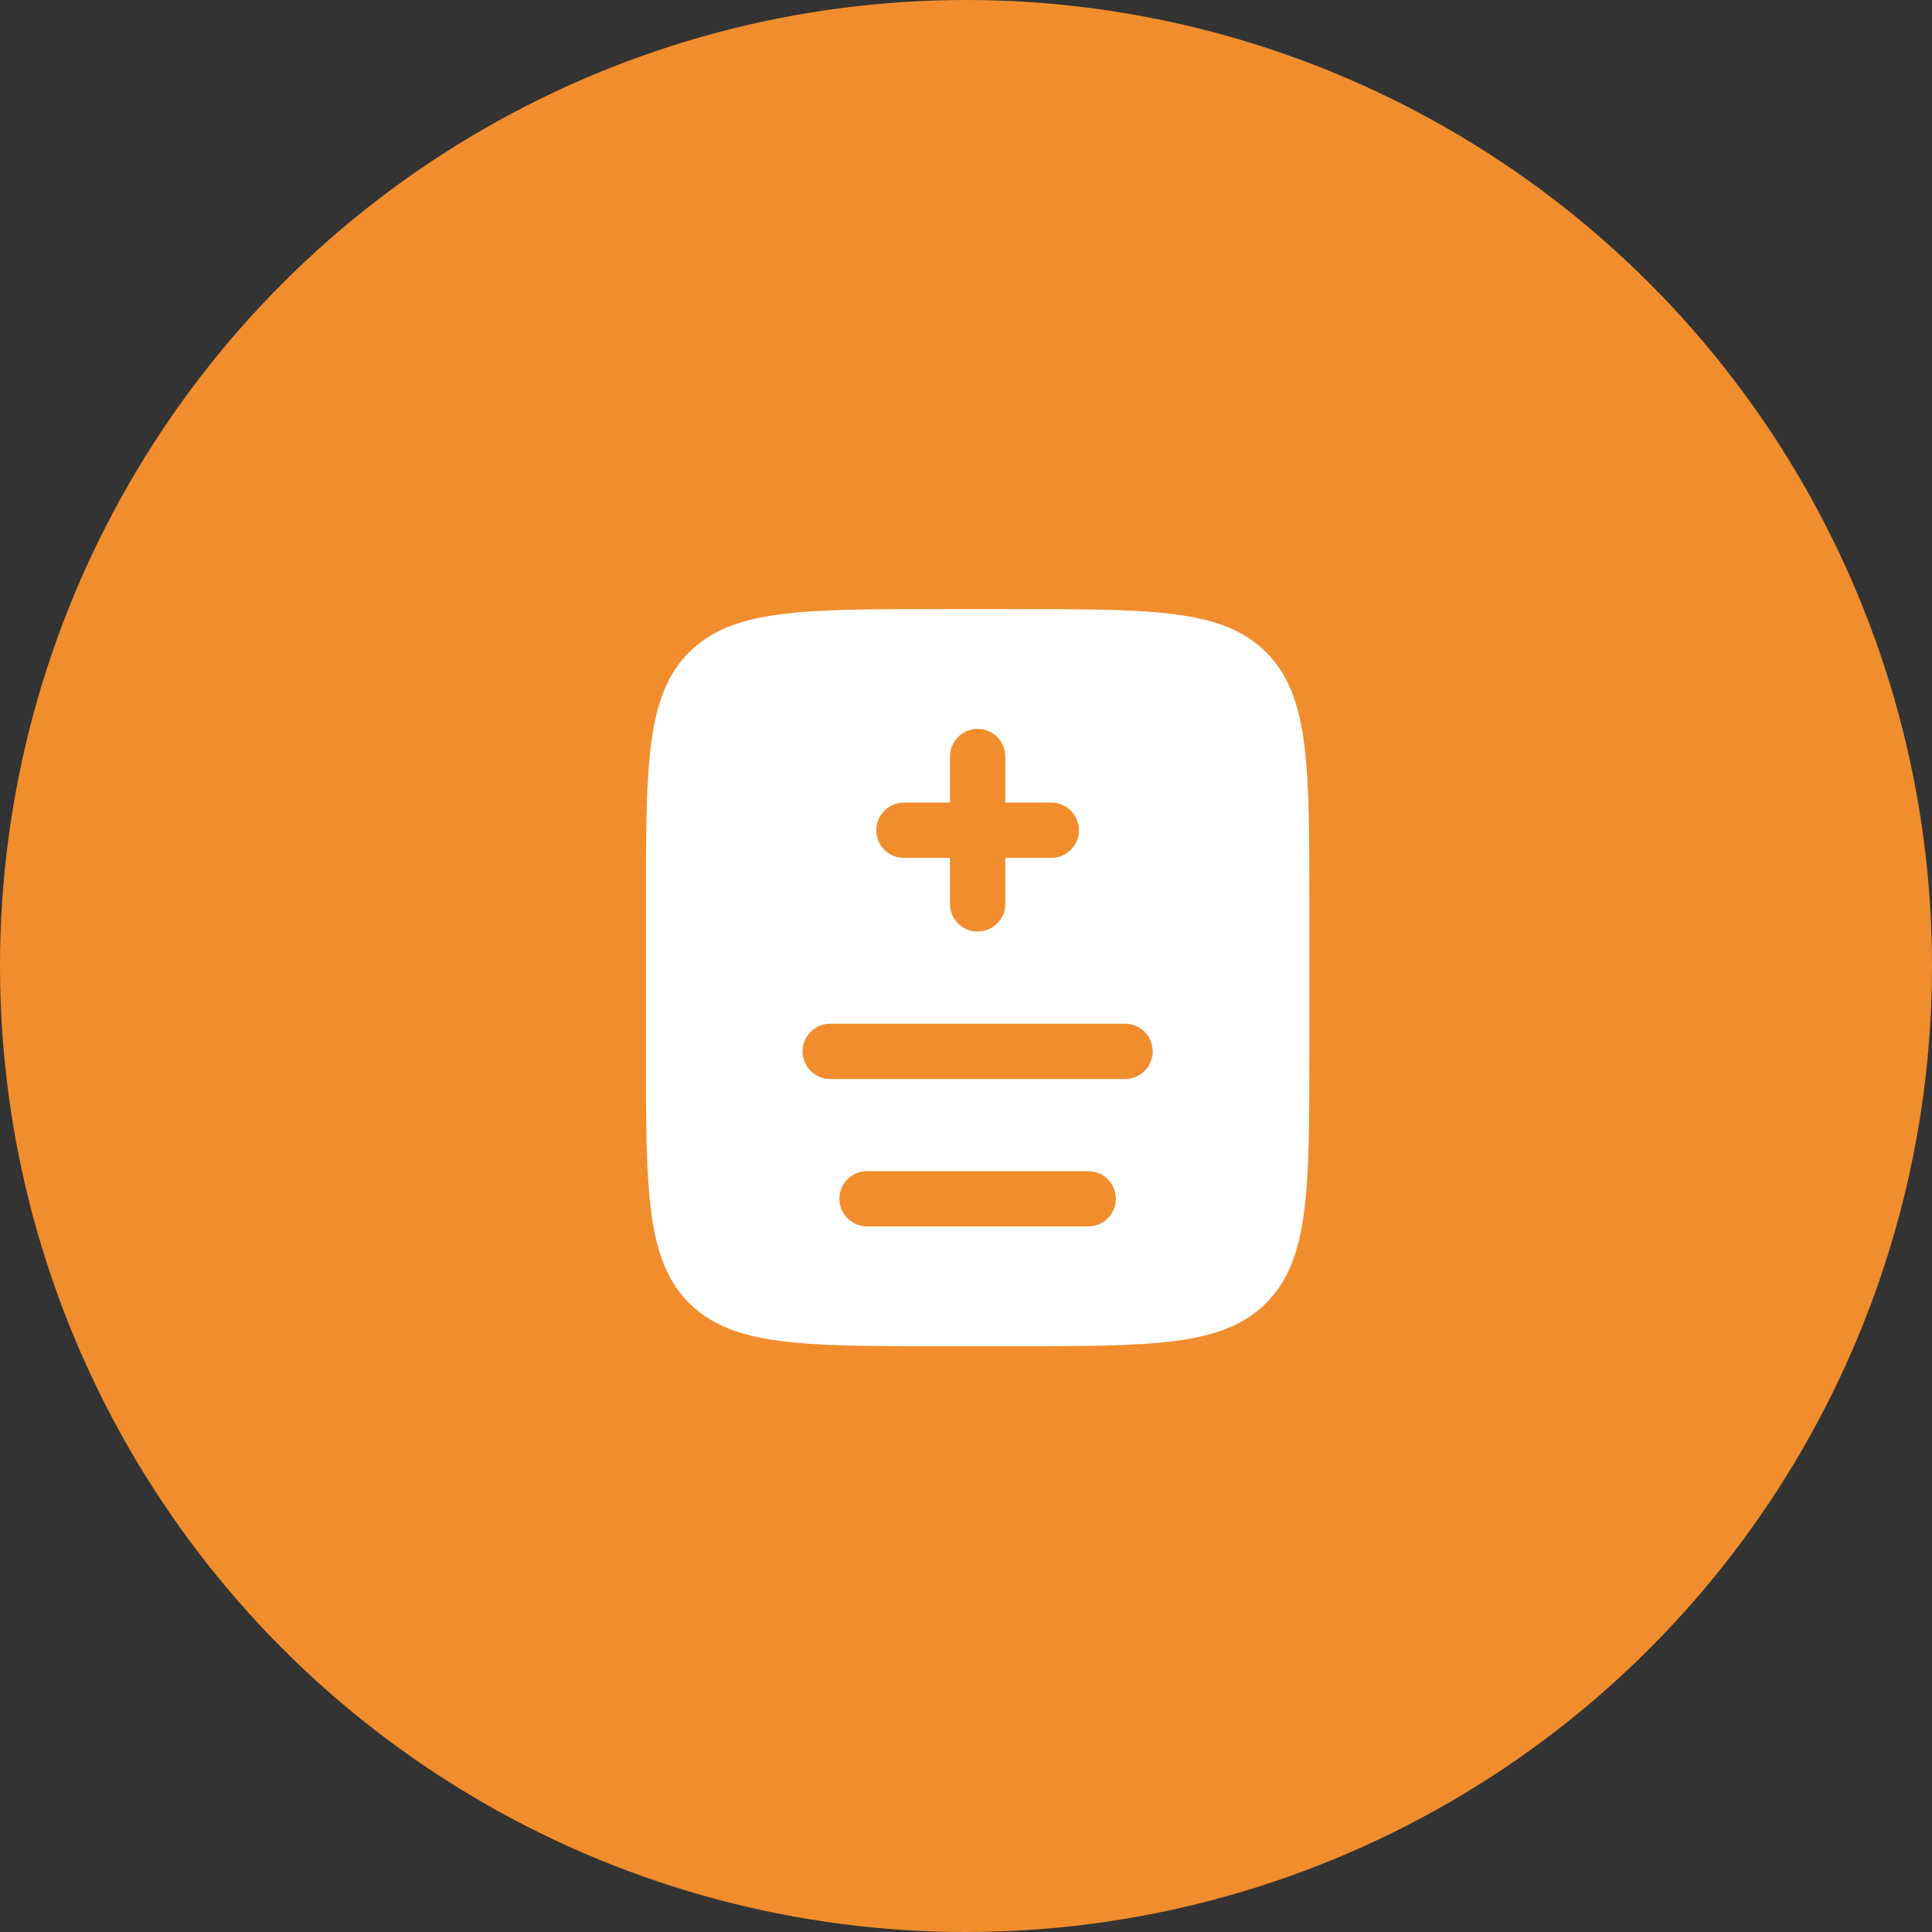 <svg width="83" height="83" viewBox="0 0 83 83" fill="none" xmlns="http://www.w3.org/2000/svg">
<rect x="0" y="0" width="83" height="83" fill="#333333" stroke="none"/>
<circle cx="41.5" cy="41.5" r="41.5" fill="#F18D2D"/>
<path fill-rule="evenodd" clip-rule="evenodd" d="M29.605 28.022C27.75 29.877 27.75 32.862 27.75 38.834V45.167C27.75 51.138 27.75 54.124 29.605 55.979C31.46 57.834 34.446 57.834 40.417 57.834H43.583C49.554 57.834 52.54 57.834 54.395 55.979C56.25 54.124 56.25 51.138 56.25 45.167V38.834C56.25 32.862 56.25 29.877 54.395 28.022C52.54 26.167 49.554 26.167 43.583 26.167H40.417C34.446 26.167 31.46 26.167 29.605 28.022ZM43.188 32.5C43.188 31.845 42.656 31.313 42 31.313C41.344 31.313 40.812 31.845 40.812 32.5V34.48H38.833C38.177 34.48 37.646 35.011 37.646 35.667C37.646 36.323 38.177 36.855 38.833 36.855H40.812L40.812 38.834C40.812 39.489 41.344 40.021 42 40.021C42.656 40.021 43.188 39.489 43.188 38.834L43.188 36.855L45.167 36.855C45.822 36.855 46.354 36.323 46.354 35.667C46.354 35.011 45.822 34.48 45.167 34.48H43.188V32.5ZM35.667 43.98C35.011 43.98 34.479 44.511 34.479 45.167C34.479 45.823 35.011 46.355 35.667 46.355H48.333C48.989 46.355 49.521 45.823 49.521 45.167C49.521 44.511 48.989 43.98 48.333 43.98H35.667ZM37.25 50.313C36.594 50.313 36.062 50.844 36.062 51.5C36.062 52.156 36.594 52.688 37.25 52.688H46.75C47.406 52.688 47.938 52.156 47.938 51.5C47.938 50.844 47.406 50.313 46.75 50.313H37.25Z" fill="white"/>
</svg>
